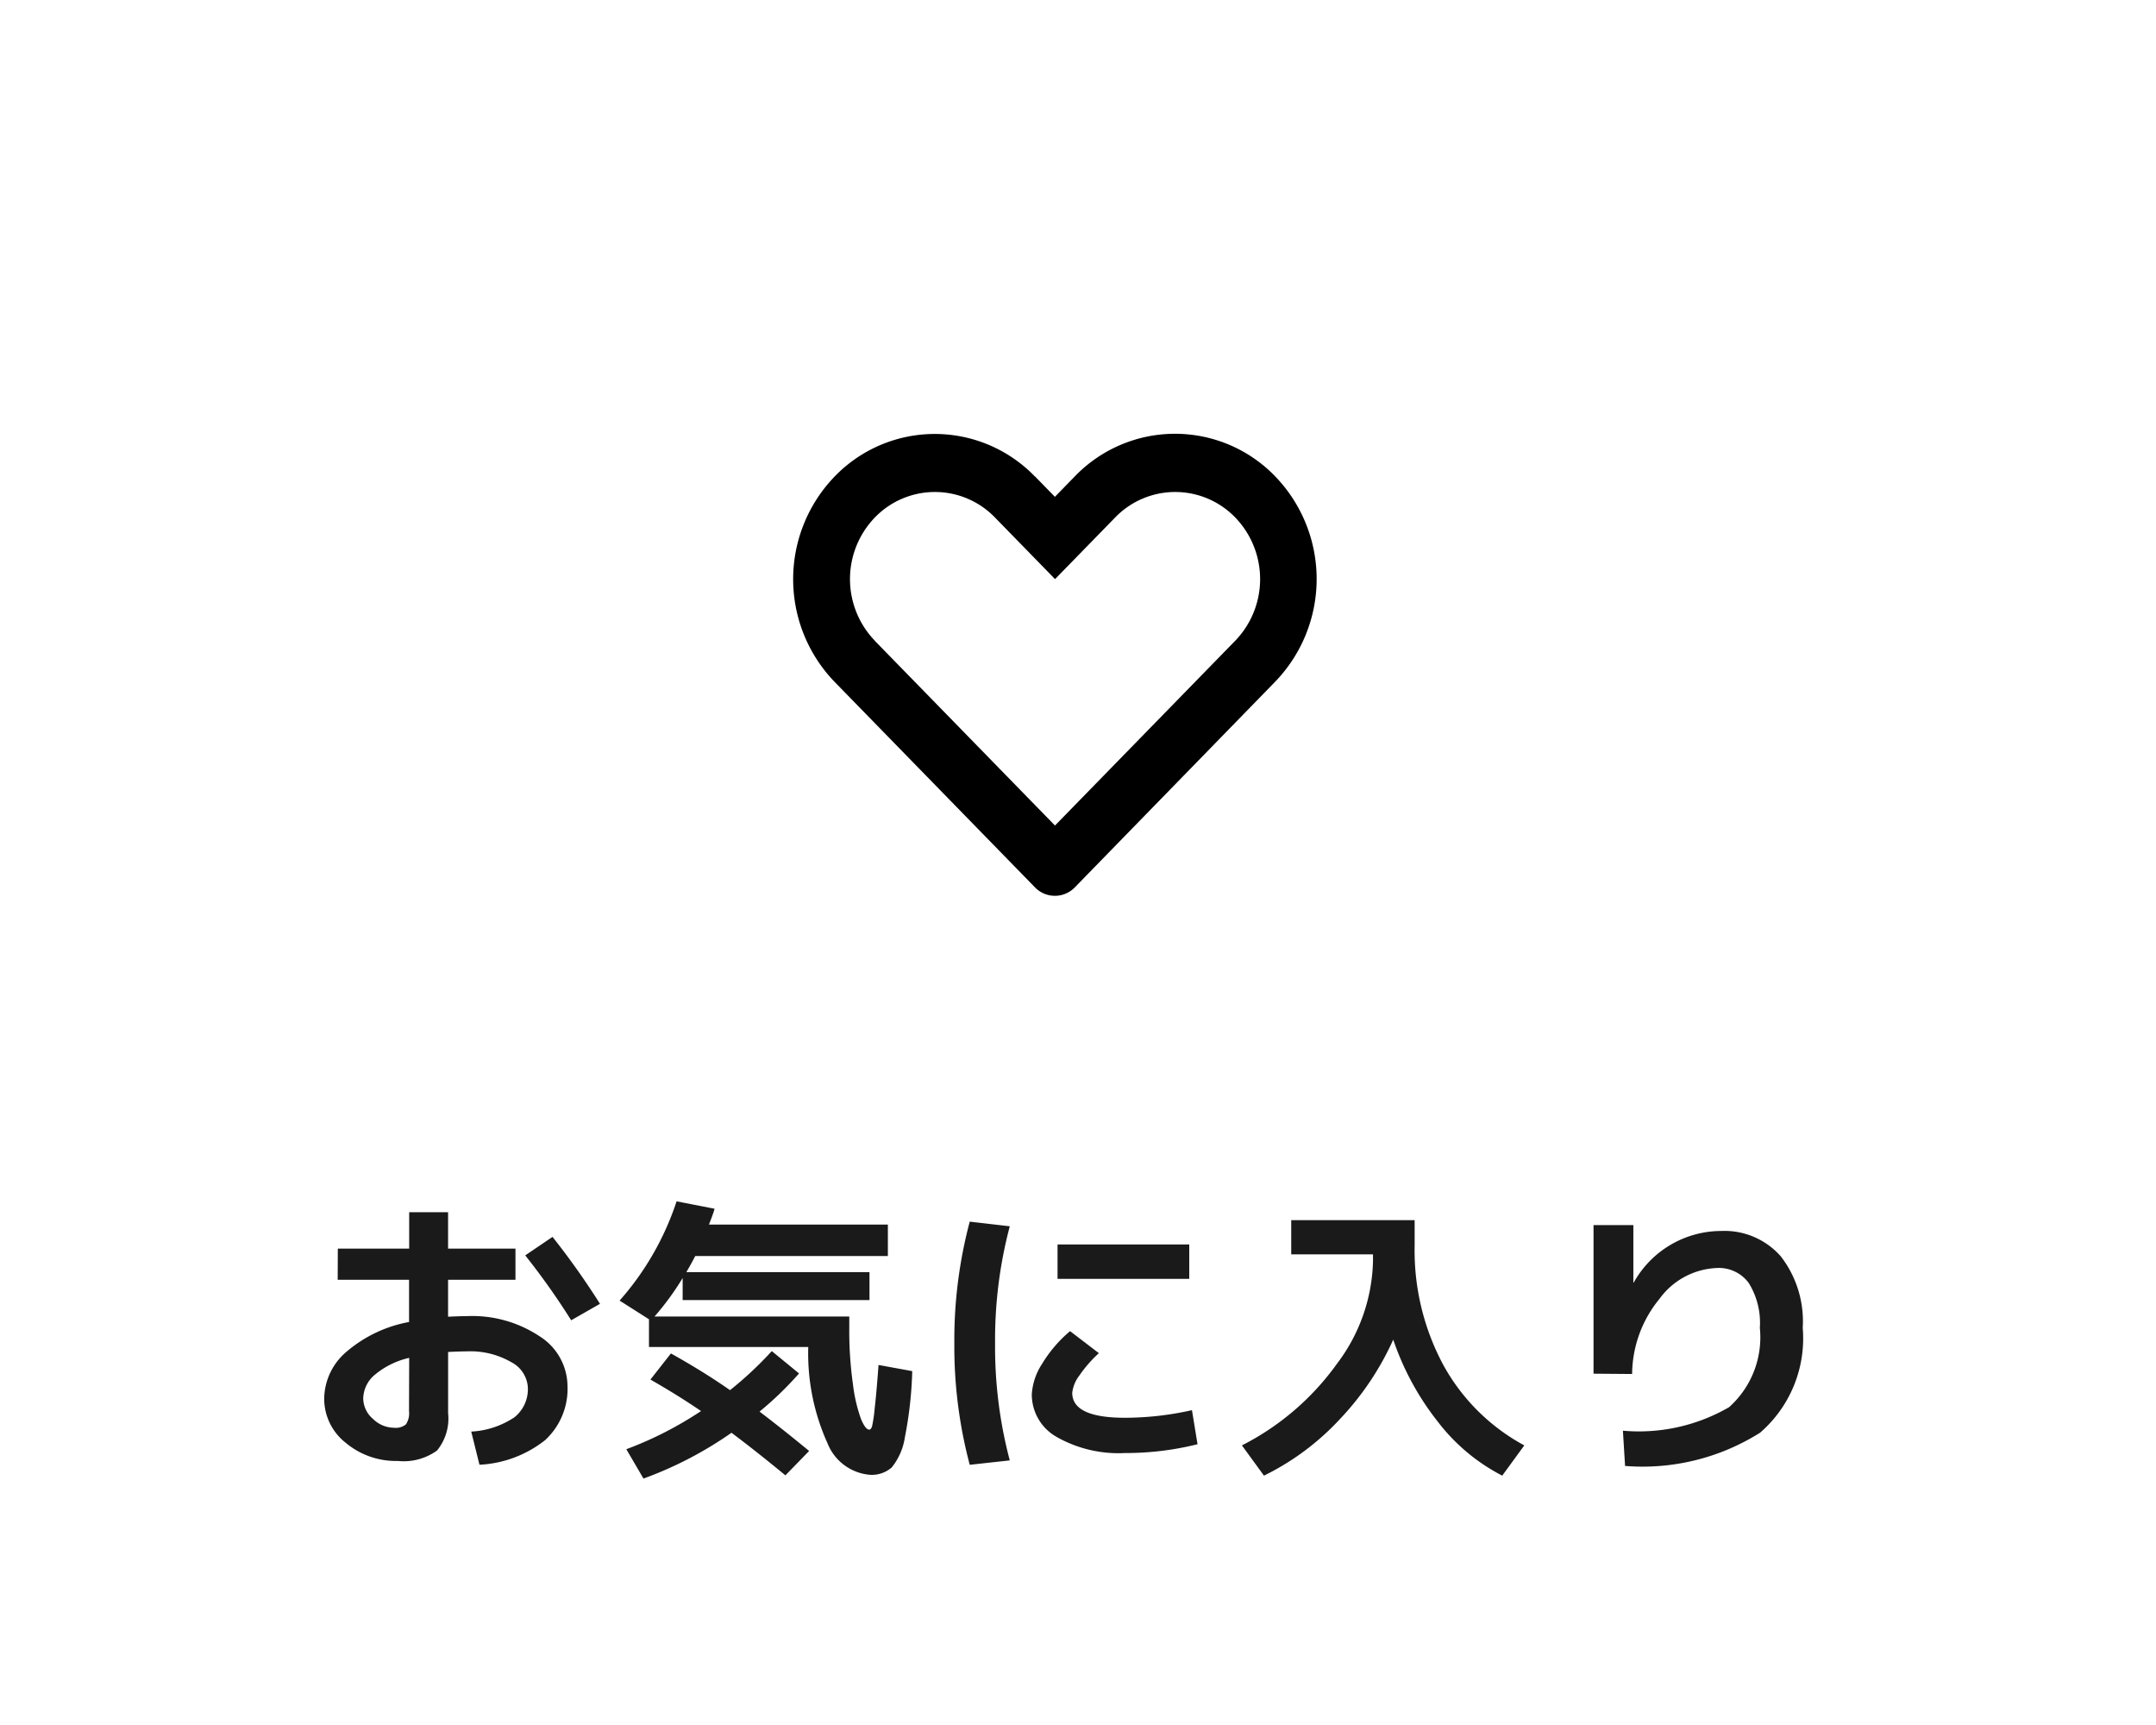 <svg xmlns="http://www.w3.org/2000/svg" width="70" height="56" viewBox="0 0 70 56">
  <g id="icon_login_03" transform="translate(-437 159)">
    <rect id="長方形_70" data-name="長方形 70" width="70" height="56" transform="translate(437 -159)" fill="#fff"/>
    <path id="パス_86" data-name="パス 86" d="M-24.032-6.905h2.317V-8.087h1.263v1.182h2.188v1.011h-2.188v1.2q.378-.019.6-.019a3.95,3.95,0,0,1,2.377.658,1.926,1.926,0,0,1,.9,1.592A2.264,2.264,0,0,1-17.3-.689a3.722,3.722,0,0,1-2.133.8L-19.7-.965A2.791,2.791,0,0,0-18.3-1.428a1.167,1.167,0,0,0,.438-.968.988.988,0,0,0-.542-.825,2.648,2.648,0,0,0-1.447-.348q-.219,0-.6.019v1.983A1.642,1.642,0,0,1-20.811-.35a1.853,1.853,0,0,1-1.273.338A2.536,2.536,0,0,1-23.774-.6a1.818,1.818,0,0,1-.7-1.444,2.026,2.026,0,0,1,.721-1.511,4.313,4.313,0,0,1,2.034-.968V-5.894h-2.317Zm6.086.219.885-.6A24.908,24.908,0,0,1-15.52-5.113l-.935.534A23.524,23.524,0,0,0-17.947-6.686Zm-3.769,3.327a2.66,2.66,0,0,0-1.114.548,1.03,1.03,0,0,0-.378.767.883.883,0,0,0,.313.663.984.984,0,0,0,.681.291A.524.524,0,0,0-21.82-1.2a.651.651,0,0,0,.1-.429Zm6.832-1.859a9.209,9.209,0,0,0,1.85-3.222L-11.8-8.2q-.02.076-.05.162t-.07.191q-.04.1-.06.162h5.807v1.02h-6.255q-.089.181-.288.524H-6.77v.906h-6.066v-.715A8.916,8.916,0,0,1-13.75-4.7h6.324v.372a12.432,12.432,0,0,0,.119,1.826,5.137,5.137,0,0,0,.264,1.135q.144.338.264.338.06,0,.094-.114A4.643,4.643,0,0,0-6.6-1.728q.055-.467.124-1.4l1.094.2A12.769,12.769,0,0,1-5.621-.78,2.034,2.034,0,0,1-6.049.2a.983.983,0,0,1-.7.238A1.627,1.627,0,0,1-8.132-.584a7.084,7.084,0,0,1-.626-3.127h-5.171v-.9Zm1,2.565.666-.849q1.074.6,1.919,1.192A11.828,11.828,0,0,0-9.942-3.578l.885.725a10.93,10.93,0,0,1-1.283,1.239q.706.534,1.611,1.278L-9.5.455q-.984-.81-1.75-1.382A12.305,12.305,0,0,1-14.108.56l-.557-.953a11.789,11.789,0,0,0,2.426-1.239Q-12.995-2.148-13.88-2.653ZM-.664-5.923V-7.039H3.612v1.115ZM-2.215-7.63a14.381,14.381,0,0,0-.477,3.8,14.381,14.381,0,0,0,.477,3.8l-1.3.143a14.943,14.943,0,0,1-.5-3.947,14.943,14.943,0,0,1,.5-3.947ZM3.7-1.661,3.881-.555a9.6,9.6,0,0,1-2.357.286A4.069,4.069,0,0,1-.689-.789,1.582,1.582,0,0,1-1.5-2.176a2.027,2.027,0,0,1,.333-.987,4.25,4.25,0,0,1,.91-1.063l.935.715a4.14,4.14,0,0,0-.636.729,1.127,1.127,0,0,0-.229.558q0,.81,1.71.81A9.917,9.917,0,0,0,3.7-1.661ZM6.923-7.83h4.007V-7a7.854,7.854,0,0,0,.93,3.871,6.551,6.551,0,0,0,2.63,2.612l-.716.982A6.224,6.224,0,0,1,11.687-1.28,8.912,8.912,0,0,1,10.235-3.95,9.278,9.278,0,0,1,8.49-1.356,8.388,8.388,0,0,1,6.038.465L5.322-.517a8.578,8.578,0,0,0,3.093-2.66A5.721,5.721,0,0,0,9.578-6.5v-.219H6.923Zm9.815.162h1.293V-5.8h.01a3.26,3.26,0,0,1,2.834-1.678,2.433,2.433,0,0,1,1.944.825,3.447,3.447,0,0,1,.711,2.322,4.047,4.047,0,0,1-1.382,3.4A7.151,7.151,0,0,1,17.762.15l-.07-1.144a5.845,5.845,0,0,0,3.446-.763,3.039,3.039,0,0,0,1-2.574,2.456,2.456,0,0,0-.358-1.454,1.2,1.2,0,0,0-1.034-.491,2.421,2.421,0,0,0-1.865,1,3.888,3.888,0,0,0-.89,2.441l-1.253-.01Z" transform="translate(472 -111.56)" fill="#1a1a1a"/>
    <path id="パス_32" data-name="パス 32" d="M3.4,6.8l5.853,6,5.853-6a2.882,2.882,0,0,0,0-4,2.71,2.71,0,0,0-3.9,0l-1.951,2-1.951-2a2.71,2.71,0,0,0-3.9,0,2.882,2.882,0,0,0,0,4Zm5.2-5.338.65.667.65-.667a4.517,4.517,0,0,1,6.5,0,4.8,4.8,0,0,1,0,6.671l-6.5,6.671a.9.9,0,0,1-1.3,0L2.1,8.139a4.8,4.8,0,0,1,0-6.671,4.517,4.517,0,0,1,6.5,0Z" transform="translate(462 -145)"/>
  </g>
</svg>
